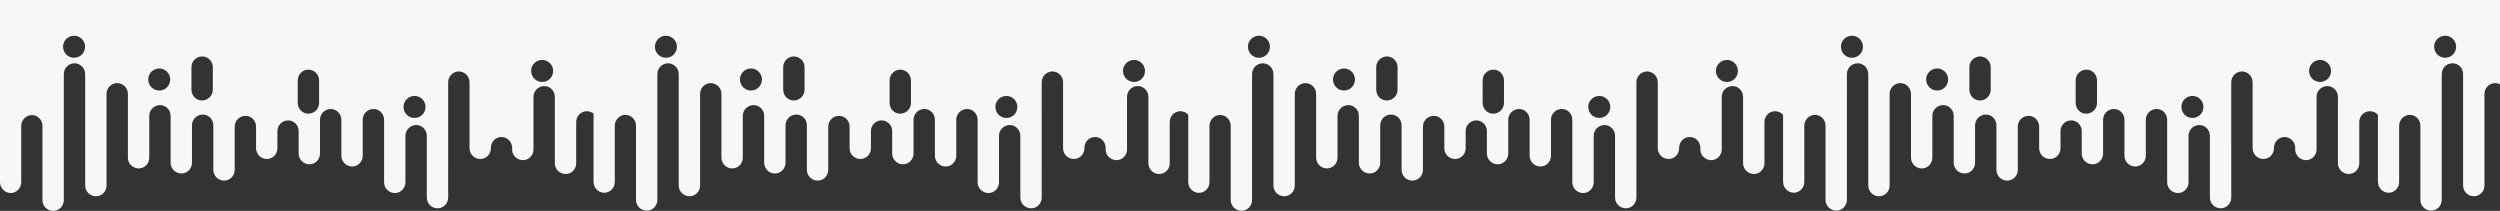 <?xml version="1.0" encoding="UTF-8"?>
<svg xmlns="http://www.w3.org/2000/svg" id="Layer_1" version="1.1" viewBox="0 0 1931.2 162.9">
  <rect x="0" y="0" width="1931.2" height="162.9" fill="#333333" stroke="none"/>
  <defs>
    <style>
      .st0 {
        fill: none;
      }

      .st1 {
        fill: #f7f7f7;
      }
    </style>
  </defs>
  <path class="st0" d="M579.9,52.9c-4.7.2-8.4,4.1-8.2,8.8.2,4.7,4.1,8.4,8.8,8.2,4.6,0,8.3-3.9,8.2-8.5v-.3c-.2-4.7-4.1-8.4-8.8-8.2h0Z"></path>
  <path class="st0" d="M418.6,46.3c-4.7.2-8.4,4.1-8.2,8.8s4.1,8.4,8.8,8.2c4.6,0,8.3-3.9,8.2-8.5v-.3c-.1-4.7-4.1-8.4-8.8-8.2h0Z"></path>
  <path class="st0" d="M613.1,43.6c-4.5.1-8.1,3.9-8,8.5v17.5c.1,4.5,3.9,8.1,8.5,8,4.5-.1,8.1-3.9,8-8.5v-17.5c-.1-4.5-3.9-8.1-8.5-8Z"></path>
  <path class="st0" d="M514.2,27.6c-4.7.1-8.4,4.1-8.2,8.8.1,4.7,4.1,8.4,8.8,8.2,4.6,0,8.3-3.9,8.2-8.5v-.3c-.2-4.7-4.1-8.4-8.8-8.2h0Z"></path>
  <path class="st0" d="M875.7,46.3c-4.7.2-8.4,4.1-8.2,8.8s4.1,8.4,8.8,8.2c4.6,0,8.3-3.9,8.2-8.5v-.3c-.2-4.7-4.1-8.4-8.8-8.2h0Z"></path>
  <path class="st0" d="M777.1,74.2c-4.7.2-8.4,4.1-8.2,8.8.2,4.7,4.1,8.4,8.8,8.2,4.6,0,8.3-3.9,8.2-8.5v-.3c-.2-4.7-4.1-8.4-8.8-8.2h0Z"></path>
  <path class="st0" d="M695.2,53.8c-4.5.1-8.1,3.9-8,8.5v17.5c.1,4.5,3.9,8.1,8.5,8,4.5-.1,8.1-3.9,8-8.5v-17.5c-.1-4.5-3.9-8.1-8.5-8Z"></path>
  <path class="st0" d="M155.9,43.6c-4.5.1-8.1,3.9-8,8.5v17.5c.1,4.5,3.9,8.1,8.5,8,4.5-.1,8.1-3.9,8-8.5v-17.5c-.1-4.5-3.9-8.1-8.5-8Z"></path>
  <path class="st0" d="M57,27.6c-4.7.1-8.4,4.1-8.2,8.8.2,4.7,4.1,8.4,8.8,8.2,4.6,0,8.3-3.9,8.2-8.5v-.3c-.2-4.7-4.1-8.4-8.8-8.2h0Z"></path>
  <path class="st0" d="M122.7,52.9c-4.7.2-8.4,4.1-8.2,8.8s4.1,8.4,8.8,8.2c4.6,0,8.3-3.9,8.2-8.5v-.3c-.1-4.7-4.1-8.4-8.8-8.2h0Z"></path>
  <path class="st0" d="M320,74.2c-4.7.2-8.4,4.1-8.2,8.8s4.1,8.4,8.8,8.2c4.6,0,8.3-3.9,8.2-8.5v-.3c-.1-4.7-4.1-8.4-8.8-8.2h0Z"></path>
  <path class="st0" d="M972.2,27.6c-4.7.1-8.4,4.1-8.2,8.8.2,4.7,4.1,8.4,8.8,8.2,4.6,0,8.3-3.9,8.2-8.5v-.3c-.2-4.7-4.1-8.4-8.8-8.2h0Z"></path>
  <path class="st0" d="M238.1,53.8c-4.5.1-8.1,3.9-8,8.5v17.5c.1,4.5,3.9,8.1,8.5,8,4.5-.1,8.1-3.9,8-8.5v-17.5c-.1-4.5-3.9-8.1-8.5-8Z"></path>
  <path class="st0" d="M1529.3,43.6c-4.5.1-8.1,3.9-8,8.5v17.5c.1,4.5,3.9,8.1,8.5,8s8.1-3.9,8-8.5v-17.5c-.1-4.5-3.9-8.1-8.5-8Z"></path>
  <path class="st0" d="M1496.1,52.9c-4.7.2-8.4,4.1-8.2,8.8s4.1,8.4,8.8,8.2c4.6,0,8.3-3.9,8.2-8.5v-.3c-.2-4.7-4.1-8.4-8.8-8.2h0Z"></path>
  <path class="st0" d="M1792,46.3c-4.7.2-8.4,4.1-8.2,8.8.2,4.7,4.1,8.4,8.8,8.2,4.6,0,8.3-3.9,8.2-8.5v-.3c-.2-4.7-4.1-8.4-8.8-8.2h0Z"></path>
  <path class="st0" d="M1611.5,53.8c-4.5.1-8.1,3.9-8,8.5v17.5c.1,4.5,3.9,8.1,8.5,8,4.5-.1,8.1-3.9,8-8.5v-17.5c-.1-4.5-3.9-8.1-8.5-8Z"></path>
  <path class="st0" d="M1693.4,74.2c-4.7.2-8.4,4.1-8.2,8.8s4.1,8.4,8.8,8.2c4.6,0,8.3-3.9,8.2-8.5v-.3c-.2-4.7-4.1-8.4-8.8-8.2h0Z"></path>
  <path class="st0" d="M1888.6,27.6c-4.7.1-8.4,4.1-8.2,8.8.2,4.7,4.1,8.4,8.8,8.2,4.6,0,8.3-3.9,8.2-8.5v-.3c-.2-4.7-4.1-8.4-8.8-8.2h0Z"></path>
  <path class="st0" d="M1153.3,53.8c-4.5.1-8.1,3.9-8,8.5v17.5c.1,4.5,3.9,8.1,8.5,8,4.5-.1,8.1-3.9,8-8.5v-17.5c-.1-4.5-3.9-8.1-8.5-8Z"></path>
  <path class="st0" d="M1071.1,43.6c-4.5.1-8.1,3.9-8,8.5v17.5c.1,4.5,3.9,8.1,8.5,8s8.1-3.9,8-8.5v-17.5c-.1-4.5-3.9-8.1-8.5-8Z"></path>
  <path class="st0" d="M1038,52.9c-4.7.2-8.4,4.1-8.2,8.8s4.1,8.4,8.8,8.2c4.6,0,8.3-3.9,8.2-8.5v-.3c-.2-4.7-4.1-8.4-8.8-8.2h0Z"></path>
  <path class="st0" d="M1235.2,74.2c-4.7.2-8.4,4.1-8.2,8.8s4.1,8.4,8.8,8.2c4.6,0,8.3-3.9,8.2-8.5v-.3c-.2-4.7-4.1-8.4-8.8-8.2h0Z"></path>
  <path class="st0" d="M1333.8,46.3c-4.7.2-8.4,4.1-8.2,8.8s4.1,8.4,8.8,8.2c4.6,0,8.3-3.9,8.2-8.5v-.3c-.2-4.7-4.1-8.4-8.8-8.2h0Z"></path>
  <path class="st0" d="M1430.4,27.6c-4.7.1-8.4,4.1-8.2,8.8.2,4.7,4.1,8.4,8.8,8.2,4.6,0,8.3-3.9,8.2-8.5v-.3c-.2-4.7-4.1-8.4-8.8-8.2h0Z"></path>
  <path class="st1" d="M0,0v140.6c0,4.6,3.6,8.4,8.2,8.5,4.6,0,8.3-3.9,8.2-8.5v-43.2c0-4.6,3.6-8.4,8.2-8.5,4.6,0,8.3,3.9,8.2,8.5v57c-.1,4.5,3.4,8.3,8,8.5s8.3-3.4,8.5-8V57.4c-.1-4.5,3.4-8.3,8-8.5,4.5-.1,8.3,3.4,8.5,8v86.2c-.1,4.5,3.4,8.3,8,8.5s8.3-3.4,8.5-8v-30.5h0c0-.2,0-.5,0-.8v-39.6c-.1-4.5,3.4-8.3,8-8.5,4.5-.1,8.3,3.4,8.5,8v40.1c0,.3,0,.5,0,.8h0v8.5c-.1,4.5,3.4,8.3,8,8.5s8.3-3.4,8.5-8v-32.4c-.1-4.5,3.4-8.3,8-8.5s8.3,3.4,8.5,8v36.3c-.1,4.5,3.4,8.3,8,8.5s8.3-3.4,8.5-8v-29c-.1-4.5,3.4-8.3,8-8.5s8.3,3.4,8.5,8v16.6h0c0,.3,0,.6,0,.9v17c-.1,4.5,3.4,8.3,8,8.5s8.3-3.4,8.5-8v-17.4c0-.3,0-.6,0-.9h0v-15.2c-.1-4.5,3.4-8.3,8-8.5s8.3,3.4,8.5,8v16.8c-.1,4.5,3.4,8.3,8,8.5s8.3-3.4,8.5-8v-13.3c-.1-4.5,3.4-8.3,7.9-8.5,4.5-.2,8.3,3.4,8.5,7.9v17.5c-.1,4.5,3.4,8.3,8,8.5s8.3-3.4,8.5-8v-26.2c-.1-4.5,3.4-8.3,8-8.5,4.5-.1,8.3,3.4,8.5,8v27.9c-.1,4.5,3.4,8.3,8,8.5s8.3-3.4,8.5-8v-27.9c-.1-4.5,3.4-8.3,8-8.5s8.3,3.4,8.5,8v48.4c-.1,4.5,3.4,8.3,8,8.5s8.3-3.4,8.5-8v-36c-.1-4.5,3.4-8.3,8-8.5s8.3,3.4,8.5,8v47.8c-.1,4.5,3.4,8.3,8,8.5s8.3-3.4,8.5-8V63.7c-.1-4.5,3.4-8.3,8-8.5,4.5-.1,8.3,3.4,8.5,8v51.1c-.1,4.5,3.4,8.3,8,8.5s8.3-3.4,8.5-8v-1.8h.1c.6-4.5,4.6-7.7,9.1-7.1,3.7.5,6.6,3.4,7.1,7.1h.1v2.2c-.1,4.5,3.4,8.3,8,8.5s8.3-3.4,8.5-8v-40.7c-.1-4.5,3.4-8.3,8-8.5s8.3,3.4,8.5,8v51.4c-.1,4.5,3.4,8.3,8,8.5s8.3-3.4,8.5-8v-32c-.1-4.5,3.4-8.3,8-8.5,2.1,0,4,.7,5.4,1.8v52.7c0,4.6,3.6,8.4,8.2,8.5,4.6,0,8.3-3.9,8.2-8.5v-43.2c0-4.6,3.6-8.4,8.2-8.5,4.6,0,8.3,3.9,8.2,8.5v57c-.1,4.5,3.4,8.3,8,8.5s8.3-3.4,8.5-8V57.4c-.1-4.5,3.4-8.3,8-8.5,4.5-.1,8.3,3.4,8.5,8v86.2c-.1,4.5,3.4,8.3,8,8.5s8.3-3.4,8.5-8v-30.5h0c0-.2,0-.5,0-.8v-39.6c-.1-4.5,3.4-8.3,8-8.5,4.5-.1,8.3,3.4,8.5,8v40.1c0,.3,0,.5,0,.8h0v8.5c-.1,4.5,3.4,8.3,8,8.5s8.3-3.4,8.5-8v-32.4c-.1-4.5,3.4-8.3,8-8.5s8.3,3.4,8.5,8v36.3c-.1,4.5,3.4,8.3,8,8.5s8.3-3.4,8.5-8v-29c-.1-4.5,3.4-8.3,8-8.5s8.3,3.4,8.5,8v16.6h0c0,.3,0,.6,0,.9v17c-.1,4.5,3.4,8.3,8,8.5s8.3-3.4,8.5-8v-17.4c0-.3,0-.6,0-.9h0v-15.2c-.1-4.5,3.4-8.3,8-8.5s8.3,3.4,8.5,8v16.8c-.1,4.5,3.4,8.3,8,8.5s8.3-3.4,8.5-8v-13.3c-.2-4.5,3.4-8.3,7.9-8.5,4.5-.2,8.3,3.4,8.5,7.9v17.5c-.1,4.5,3.4,8.3,8,8.5s8.3-3.4,8.5-8v-26.2c-.1-4.5,3.4-8.3,8-8.5s8.3,3.4,8.5,8v27.9c-.1,4.5,3.4,8.3,8,8.5s8.3-3.4,8.5-8v-27.9c-.1-4.5,3.4-8.3,8-8.5s8.3,3.4,8.5,8v48.4c-.1,4.5,3.4,8.3,8,8.5s8.3-3.4,8.5-8v-36c-.1-4.5,3.4-8.3,8-8.5s8.3,3.4,8.5,8v47.8c-.1,4.5,3.4,8.3,8,8.5s8.3-3.4,8.5-8V63.7c-.1-4.5,3.4-8.3,8-8.5,4.5-.1,8.3,3.4,8.5,8v51.1c-.1,4.5,3.4,8.3,8,8.5s8.3-3.4,8.5-8v-1.8h.1c.6-4.5,4.7-7.7,9.1-7.1,3.7.5,6.6,3.4,7.1,7.1h.1v2.2c-.1,4.5,3.4,8.3,8,8.5s8.3-3.4,8.5-8v-40.7c-.1-4.5,3.4-8.3,8-8.5s8.3,3.4,8.5,8v51.4c-.1,4.5,3.4,8.3,8,8.5s8.3-3.4,8.5-8v-32c-.1-4.5,3.4-8.3,8-8.5,2.5,0,4.8,1,6.3,2.7v51.9c0,4.6,3.6,8.4,8.2,8.5,4.6,0,8.3-3.9,8.2-8.5v-43.2c0-4.6,3.6-8.4,8.2-8.5,4.6,0,8.3,3.9,8.2,8.5v57c-.1,4.5,3.4,8.3,8,8.5s8.3-3.4,8.5-8V57.4c-.1-4.5,3.4-8.3,8-8.5,4.5-.1,8.3,3.4,8.5,8v86.2c-.1,4.5,3.4,8.3,8,8.5s8.3-3.4,8.5-8v-30.5h0c0-.2,0-.5,0-.8v-39.6c-.1-4.5,3.4-8.3,8-8.5,4.5-.1,8.3,3.4,8.5,8v40.1c0,.3,0,.5,0,.8h0v8.5c-.1,4.5,3.4,8.3,8,8.5,4.5.1,8.3-3.4,8.5-8v-32.4c-.1-4.5,3.4-8.3,8-8.5s8.3,3.4,8.5,8v36.3c-.1,4.5,3.4,8.3,8,8.5s8.3-3.4,8.5-8v-29c-.1-4.5,3.4-8.3,8-8.5s8.3,3.4,8.5,8v16.6h0c0,.3,0,.6,0,.9v17c-.1,4.5,3.4,8.3,8,8.5s8.3-3.4,8.5-8v-17.4c0-.3,0-.6,0-.9h0v-15.2c-.1-4.5,3.4-8.3,8-8.5s8.3,3.4,8.5,8v16.8c-.1,4.5,3.4,8.3,8,8.5s8.3-3.4,8.5-8v-13.3c-.2-4.5,3.4-8.3,7.9-8.5,4.5-.2,8.3,3.4,8.5,7.9v17.5c-.1,4.5,3.4,8.3,8,8.5s8.3-3.4,8.5-8v-26.2c-.1-4.5,3.4-8.3,8-8.5s8.3,3.4,8.5,8v27.9c-.1,4.5,3.4,8.3,8,8.5s8.3-3.4,8.5-8v-27.9c-.1-4.5,3.4-8.3,8-8.5s8.3,3.4,8.5,8v48.4c-.1,4.5,3.4,8.3,8,8.5s8.3-3.4,8.5-8v-36c-.1-4.5,3.4-8.3,8-8.5s8.3,3.4,8.5,8v47.8c-.1,4.5,3.4,8.3,8,8.5s8.3-3.4,8.5-8V63.7c-.1-4.5,3.4-8.3,8-8.5,4.5-.1,8.3,3.4,8.5,8v51.1c-.1,4.5,3.4,8.3,8,8.5s8.3-3.4,8.5-8v-1.8h.1c.6-4.5,4.7-7.7,9.1-7.1,3.7.5,6.6,3.4,7.1,7.1h.1v2.2c-.1,4.5,3.4,8.3,8,8.5s8.3-3.4,8.5-8v-40.7c-.1-4.5,3.4-8.3,8-8.5s8.3,3.4,8.5,8v51.4c-.1,4.5,3.4,8.3,8,8.5s8.3-3.4,8.5-8v-32c-.1-4.5,3.4-8.3,8-8.5,2.6,0,4.9,1,6.4,2.8v51.7c0,4.6,3.6,8.4,8.2,8.5,4.6,0,8.3-3.9,8.2-8.5v-43.2c0-4.6,3.6-8.4,8.2-8.5,4.6,0,8.3,3.9,8.2,8.5v57c-.1,4.5,3.4,8.3,8,8.5s8.3-3.4,8.5-8V57.4c-.1-4.5,3.4-8.3,8-8.5s8.3,3.4,8.5,8v86.2c-.1,4.5,3.4,8.3,8,8.5s8.3-3.4,8.5-8v-30.5h0c0-.2,0-.5,0-.8v-39.6c-.1-4.5,3.4-8.3,8-8.5,4.5-.1,8.3,3.4,8.5,8v40.1c0,.3,0,.5,0,.8h0v8.5c-.1,4.5,3.4,8.3,8,8.5s8.3-3.4,8.5-8v-32.4c-.1-4.5,3.4-8.3,8-8.5s8.3,3.4,8.5,8v36.3c-.1,4.5,3.4,8.3,8,8.5s8.3-3.4,8.5-8v-29c-.1-4.5,3.4-8.3,8-8.5s8.3,3.4,8.5,8v16.6h0c0,.3,0,.6,0,.9v17c-.1,4.5,3.4,8.3,8,8.5s8.3-3.4,8.5-8v-17.4c0-.3,0-.6,0-.9h0v-15.2c-.1-4.5,3.4-8.3,8-8.5s8.3,3.4,8.5,8v16.8c-.1,4.5,3.4,8.3,8,8.5s8.3-3.4,8.5-8v-13.3c-.2-4.5,3.4-8.3,7.9-8.5s8.3,3.4,8.5,7.9v17.5c-.1,4.5,3.4,8.3,8,8.5s8.3-3.4,8.5-8v-26.2c-.1-4.5,3.4-8.3,8-8.5s8.3,3.4,8.5,8v27.9c-.1,4.5,3.4,8.3,8,8.5s8.3-3.4,8.5-8v-27.9c-.1-4.5,3.4-8.3,8-8.5s8.3,3.4,8.5,8v48.4c-.1,4.5,3.4,8.3,8,8.5s8.3-3.4,8.5-8v-36c-.1-4.5,3.4-8.3,8-8.5s8.3,3.4,8.5,8v47.8c-.1,4.5,3.4,8.3,8,8.5s8.3-3.4,8.5-8V63.7c-.1-4.5,3.4-8.3,8-8.5,4.5-.1,8.3,3.4,8.5,8v51.1c-.1,4.5,3.4,8.3,8,8.5s8.3-3.4,8.5-8v-1.8h.1c.6-4.5,4.7-7.7,9.1-7.1,3.7.5,6.6,3.4,7.1,7.1h.1v2.2c-.1,4.5,3.4,8.3,8,8.5s8.3-3.4,8.5-8v-40.7c-.1-4.5,3.4-8.3,8-8.5s8.3,3.4,8.5,8v51.4c-.1,4.5,3.4,8.3,8,8.5s8.3-3.4,8.5-8v-32c-.1-4.5,3.4-8.3,8-8.5,2.6,0,4.9,1,6.4,2.8v51.7c0,4.6,3.6,8.4,8.2,8.5,4.6,0,8.3-3.9,8.2-8.5v-43.2c0-4.6,3.6-8.4,8.2-8.5,4.6,0,8.3,3.9,8.2,8.5v57c-.1,4.5,3.4,8.3,8,8.5s8.3-3.4,8.5-8V57.4c-.1-4.5,3.4-8.3,8-8.5s8.3,3.4,8.5,8v86.2c-.1,4.5,3.4,8.3,8,8.5s8.3-3.4,8.5-8v-30.5h0c0-.2,0-.5,0-.8v-39.6c-.1-4.5,3.4-8.3,8-8.5,4.5-.1,8.3,3.4,8.5,8v40.1c0,.3,0,.5,0,.8h0v8.5c0,1.5.3,2.9,1,4.1V0H0ZM57.5,44.6c-4.7.2-8.6-3.5-8.8-8.2-.2-4.7,3.5-8.6,8.2-8.8s8.6,3.5,8.8,8.2v.3c0,4.6-3.6,8.4-8.2,8.5h0ZM123.3,69.9c-4.7.2-8.6-3.5-8.8-8.2-.2-4.7,3.5-8.6,8.2-8.8,4.7-.2,8.6,3.5,8.8,8.2v.3c0,4.6-3.6,8.4-8.2,8.5h0ZM164.4,52.1v17c.1,4.5-3.4,8.3-8,8.5s-8.3-3.4-8.5-8v-17.5c-.1-4.5,3.4-8.3,8-8.5,4.5-.1,8.3,3.4,8.5,8v.5ZM246.5,62.3v17c.1,4.5-3.4,8.3-8,8.5s-8.3-3.4-8.5-8v-17.5c-.1-4.5,3.4-8.3,8-8.5,4.5-.1,8.3,3.4,8.5,8v.5h0ZM320.5,91.1c-4.7.2-8.6-3.5-8.8-8.2-.1-4.7,3.5-8.6,8.2-8.8,4.7-.2,8.6,3.5,8.8,8.2v.3c0,4.6-3.6,8.4-8.2,8.5h0ZM419.1,63.3c-4.7.2-8.6-3.5-8.8-8.2s3.5-8.6,8.2-8.8,8.6,3.5,8.8,8.2v.3c0,4.6-3.6,8.4-8.2,8.5h0ZM514.7,44.6c-4.7.2-8.6-3.5-8.8-8.2-.1-4.7,3.5-8.6,8.2-8.8,4.7-.1,8.6,3.5,8.8,8.2v.3c0,4.6-3.6,8.4-8.2,8.5h0ZM580.4,69.9c-4.7.2-8.6-3.5-8.8-8.2-.2-4.7,3.5-8.6,8.2-8.8,4.7-.2,8.6,3.5,8.8,8.2v.3c0,4.6-3.6,8.4-8.2,8.5h0ZM621.5,52.1v17c.1,4.5-3.4,8.3-8,8.5s-8.3-3.4-8.5-8v-17.5c-.1-4.5,3.4-8.3,8-8.5,4.5-.1,8.3,3.4,8.5,8v.5ZM703.7,62.3v17c.1,4.5-3.4,8.3-8,8.5s-8.3-3.4-8.5-8v-17.5c-.1-4.5,3.4-8.3,8-8.5,4.5-.1,8.3,3.4,8.5,8v.5h0ZM777.7,91.1c-4.7.2-8.6-3.5-8.8-8.2-.2-4.7,3.5-8.6,8.2-8.8,4.7-.2,8.6,3.5,8.8,8.2v.3c0,4.6-3.6,8.4-8.2,8.5h0ZM876.3,63.3c-4.7.2-8.6-3.5-8.8-8.2s3.5-8.6,8.2-8.8,8.6,3.5,8.8,8.2v.3c0,4.6-3.6,8.4-8.2,8.5h0ZM972.8,44.6c-4.7.2-8.6-3.5-8.8-8.2-.2-4.7,3.5-8.6,8.2-8.8s8.6,3.5,8.8,8.2v.3c0,4.6-3.6,8.4-8.2,8.5h0ZM1038.5,69.9c-4.7.2-8.6-3.5-8.8-8.2-.2-4.7,3.5-8.6,8.2-8.8,4.7-.2,8.6,3.5,8.8,8.2v.3c0,4.6-3.6,8.4-8.2,8.5h0ZM1079.6,52.1v17c.1,4.5-3.4,8.3-8,8.5s-8.3-3.4-8.5-8v-17.5c-.1-4.5,3.4-8.3,8-8.5,4.5-.1,8.3,3.4,8.5,8v.5ZM1161.8,62.3v17c.1,4.5-3.4,8.3-8,8.5s-8.3-3.4-8.5-8v-17.5c-.1-4.5,3.4-8.3,8-8.5s8.3,3.4,8.5,8v.5h0ZM1235.7,91.1c-4.7.2-8.6-3.5-8.8-8.2-.2-4.7,3.5-8.6,8.2-8.8s8.6,3.5,8.8,8.2v.3c0,4.6-3.6,8.4-8.2,8.5h0ZM1334.3,63.3c-4.7.2-8.6-3.5-8.8-8.2s3.5-8.6,8.2-8.8,8.6,3.5,8.8,8.2v.3c0,4.6-3.6,8.4-8.2,8.5h0ZM1430.9,44.6c-4.7.2-8.6-3.5-8.8-8.2-.2-4.7,3.5-8.6,8.2-8.8s8.6,3.5,8.8,8.2v.3c0,4.6-3.6,8.4-8.2,8.5h0ZM1496.7,69.9c-4.7.2-8.6-3.5-8.8-8.2-.2-4.7,3.5-8.6,8.2-8.8,4.7-.2,8.6,3.5,8.8,8.2v.3c0,4.6-3.6,8.4-8.2,8.5h0ZM1537.8,52.1v17c.1,4.5-3.4,8.3-8,8.5s-8.3-3.4-8.5-8v-17.5c-.1-4.5,3.4-8.3,8-8.5,4.5-.1,8.3,3.4,8.5,8v.5ZM1619.9,62.3v17c.1,4.5-3.4,8.3-8,8.5s-8.3-3.4-8.5-8v-17.5c-.1-4.5,3.4-8.3,8-8.5s8.3,3.4,8.5,8v.5h0ZM1693.9,91.1c-4.7.2-8.6-3.5-8.8-8.2-.2-4.7,3.5-8.6,8.2-8.8s8.6,3.5,8.8,8.2v.3c0,4.6-3.6,8.4-8.2,8.5h0ZM1792.5,63.3c-4.7.2-8.6-3.5-8.8-8.2-.2-4.7,3.5-8.6,8.2-8.8,4.7-.2,8.6,3.5,8.8,8.2v.3c0,4.6-3.6,8.4-8.2,8.5h0ZM1889.1,44.6c-4.7.2-8.6-3.5-8.8-8.2-.2-4.7,3.5-8.6,8.2-8.8s8.6,3.5,8.8,8.2v.3c0,4.6-3.6,8.4-8.2,8.5h0Z"></path>
</svg>
